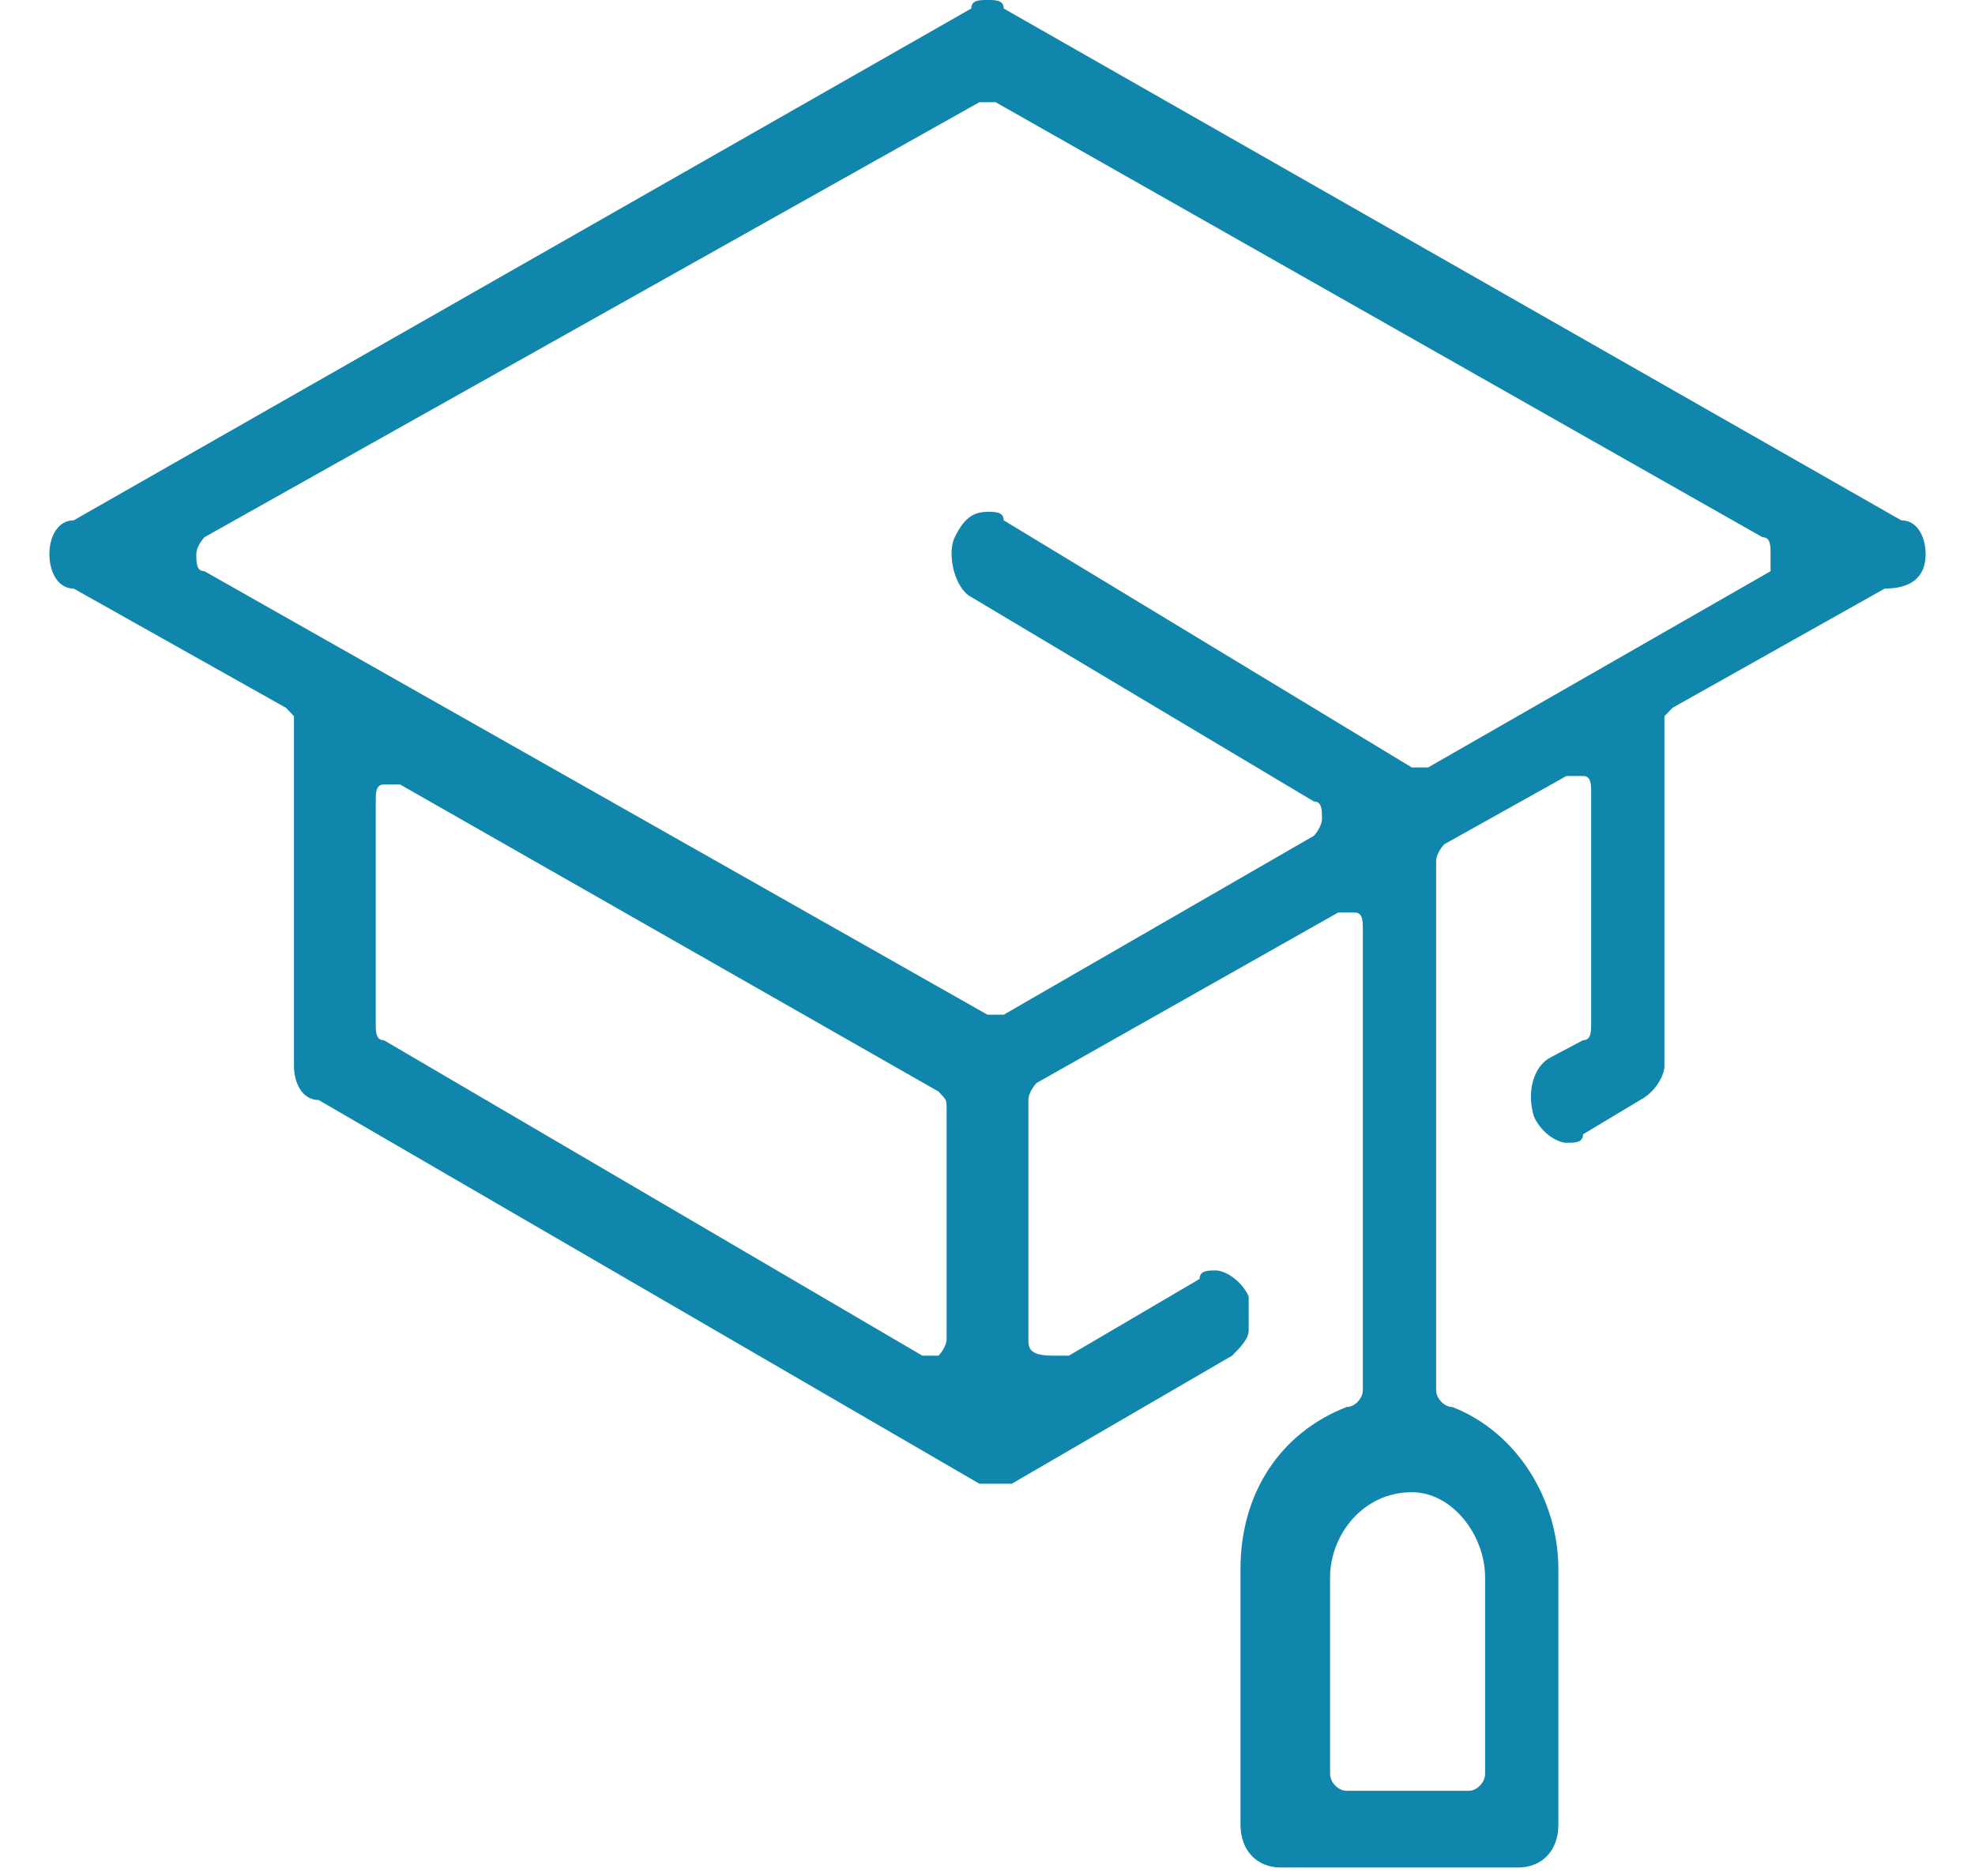 <?xml version="1.0" encoding="UTF-8"?>
<svg xmlns="http://www.w3.org/2000/svg" xmlns:xlink="http://www.w3.org/1999/xlink" width="20px" height="19px" viewBox="0 0 19 19" version="1.1">
<g id="surface1">
<path style=" stroke:none;fill-rule:evenodd;fill:rgb(6.275%,52.549%,67.843%);fill-opacity:1;" d="M 17.43 5.785 L 13.961 7.773 C 13.961 7.773 13.879 7.773 13.879 7.773 C 13.879 7.773 13.797 7.773 13.797 7.773 L 9.664 5.27 C 9.664 5.184 9.582 5.184 9.5 5.184 C 9.336 5.184 9.254 5.27 9.168 5.441 C 9.086 5.613 9.168 5.961 9.336 6.047 L 12.805 8.117 C 12.887 8.117 12.887 8.203 12.887 8.289 C 12.887 8.379 12.805 8.465 12.805 8.465 L 9.664 10.277 C 9.664 10.277 9.582 10.277 9.582 10.277 C 9.582 10.277 9.5 10.277 9.5 10.277 L 1.57 5.785 C 1.488 5.785 1.488 5.699 1.488 5.613 C 1.488 5.527 1.57 5.441 1.57 5.441 L 9.418 1.035 C 9.418 1.035 9.5 1.035 9.5 1.035 C 9.5 1.035 9.582 1.035 9.582 1.035 L 17.348 5.441 C 17.43 5.441 17.43 5.527 17.43 5.613 C 17.43 5.699 17.43 5.785 17.43 5.785 Z M 14.539 15.977 L 14.539 17.965 C 14.539 18.051 14.457 18.137 14.375 18.137 L 13.137 18.137 C 13.051 18.137 12.969 18.051 12.969 17.965 L 12.969 15.977 C 12.969 15.547 13.301 15.113 13.797 15.113 C 14.207 15.113 14.539 15.547 14.539 15.977 Z M 9.086 13.559 C 9.086 13.645 9.004 13.73 9.004 13.73 C 9.004 13.73 8.922 13.73 8.922 13.73 C 8.922 13.73 8.84 13.73 8.84 13.73 L 3.387 10.535 C 3.305 10.535 3.305 10.449 3.305 10.363 L 3.305 8.117 C 3.305 8.031 3.305 7.945 3.387 7.945 C 3.387 7.945 3.469 7.945 3.469 7.945 C 3.469 7.945 3.551 7.945 3.551 7.945 L 9.004 11.055 C 9.086 11.141 9.086 11.141 9.086 11.227 Z M 18.754 5.27 L 9.664 0.086 C 9.664 0 9.582 0 9.5 0 C 9.418 0 9.336 0 9.336 0.086 L 0.246 5.27 C 0.082 5.27 0 5.441 0 5.613 C 0 5.785 0.082 5.961 0.246 5.961 L 2.395 7.168 C 2.395 7.168 2.477 7.254 2.477 7.254 L 2.477 10.797 C 2.477 10.969 2.562 11.141 2.727 11.141 L 9.418 15.027 C 9.5 15.027 9.5 15.027 9.582 15.027 C 9.664 15.027 9.664 15.027 9.746 15.027 L 11.977 13.73 C 12.062 13.645 12.145 13.559 12.145 13.473 C 12.145 13.387 12.145 13.215 12.145 13.129 C 12.062 12.953 11.895 12.867 11.812 12.867 C 11.73 12.867 11.648 12.867 11.648 12.953 L 10.324 13.73 C 10.324 13.73 10.242 13.73 10.242 13.73 C 10.242 13.73 10.16 13.73 10.16 13.73 C 9.914 13.73 9.914 13.645 9.914 13.559 L 9.914 11.141 C 9.914 11.055 9.996 10.969 9.996 10.969 L 13.051 9.242 C 13.051 9.242 13.137 9.242 13.137 9.242 C 13.219 9.242 13.219 9.242 13.219 9.242 C 13.301 9.242 13.301 9.328 13.301 9.414 L 13.301 14.078 C 13.301 14.164 13.219 14.25 13.137 14.25 C 12.473 14.508 12.062 15.113 12.062 15.891 L 12.062 18.48 C 12.062 18.742 12.227 18.914 12.473 18.914 L 14.871 18.914 C 15.117 18.914 15.281 18.742 15.281 18.48 L 15.281 15.891 C 15.281 15.199 14.871 14.508 14.207 14.25 C 14.125 14.25 14.043 14.164 14.043 14.078 L 14.043 8.723 C 14.043 8.637 14.125 8.551 14.125 8.551 L 15.363 7.859 C 15.363 7.859 15.449 7.859 15.449 7.859 C 15.449 7.859 15.531 7.859 15.531 7.859 C 15.613 7.859 15.613 7.945 15.613 8.031 L 15.613 10.363 C 15.613 10.449 15.613 10.535 15.531 10.535 L 15.199 10.711 C 15.035 10.797 14.953 11.055 15.035 11.312 C 15.117 11.488 15.281 11.574 15.363 11.574 C 15.449 11.574 15.531 11.574 15.531 11.488 L 16.109 11.141 C 16.273 11.055 16.355 10.883 16.355 10.797 L 16.355 7.254 C 16.355 7.254 16.438 7.168 16.438 7.168 L 18.586 5.961 C 18.918 5.961 19 5.785 19 5.613 C 19 5.441 18.918 5.27 18.754 5.27 Z M 18.754 5.27 "/>
</g>
</svg>
